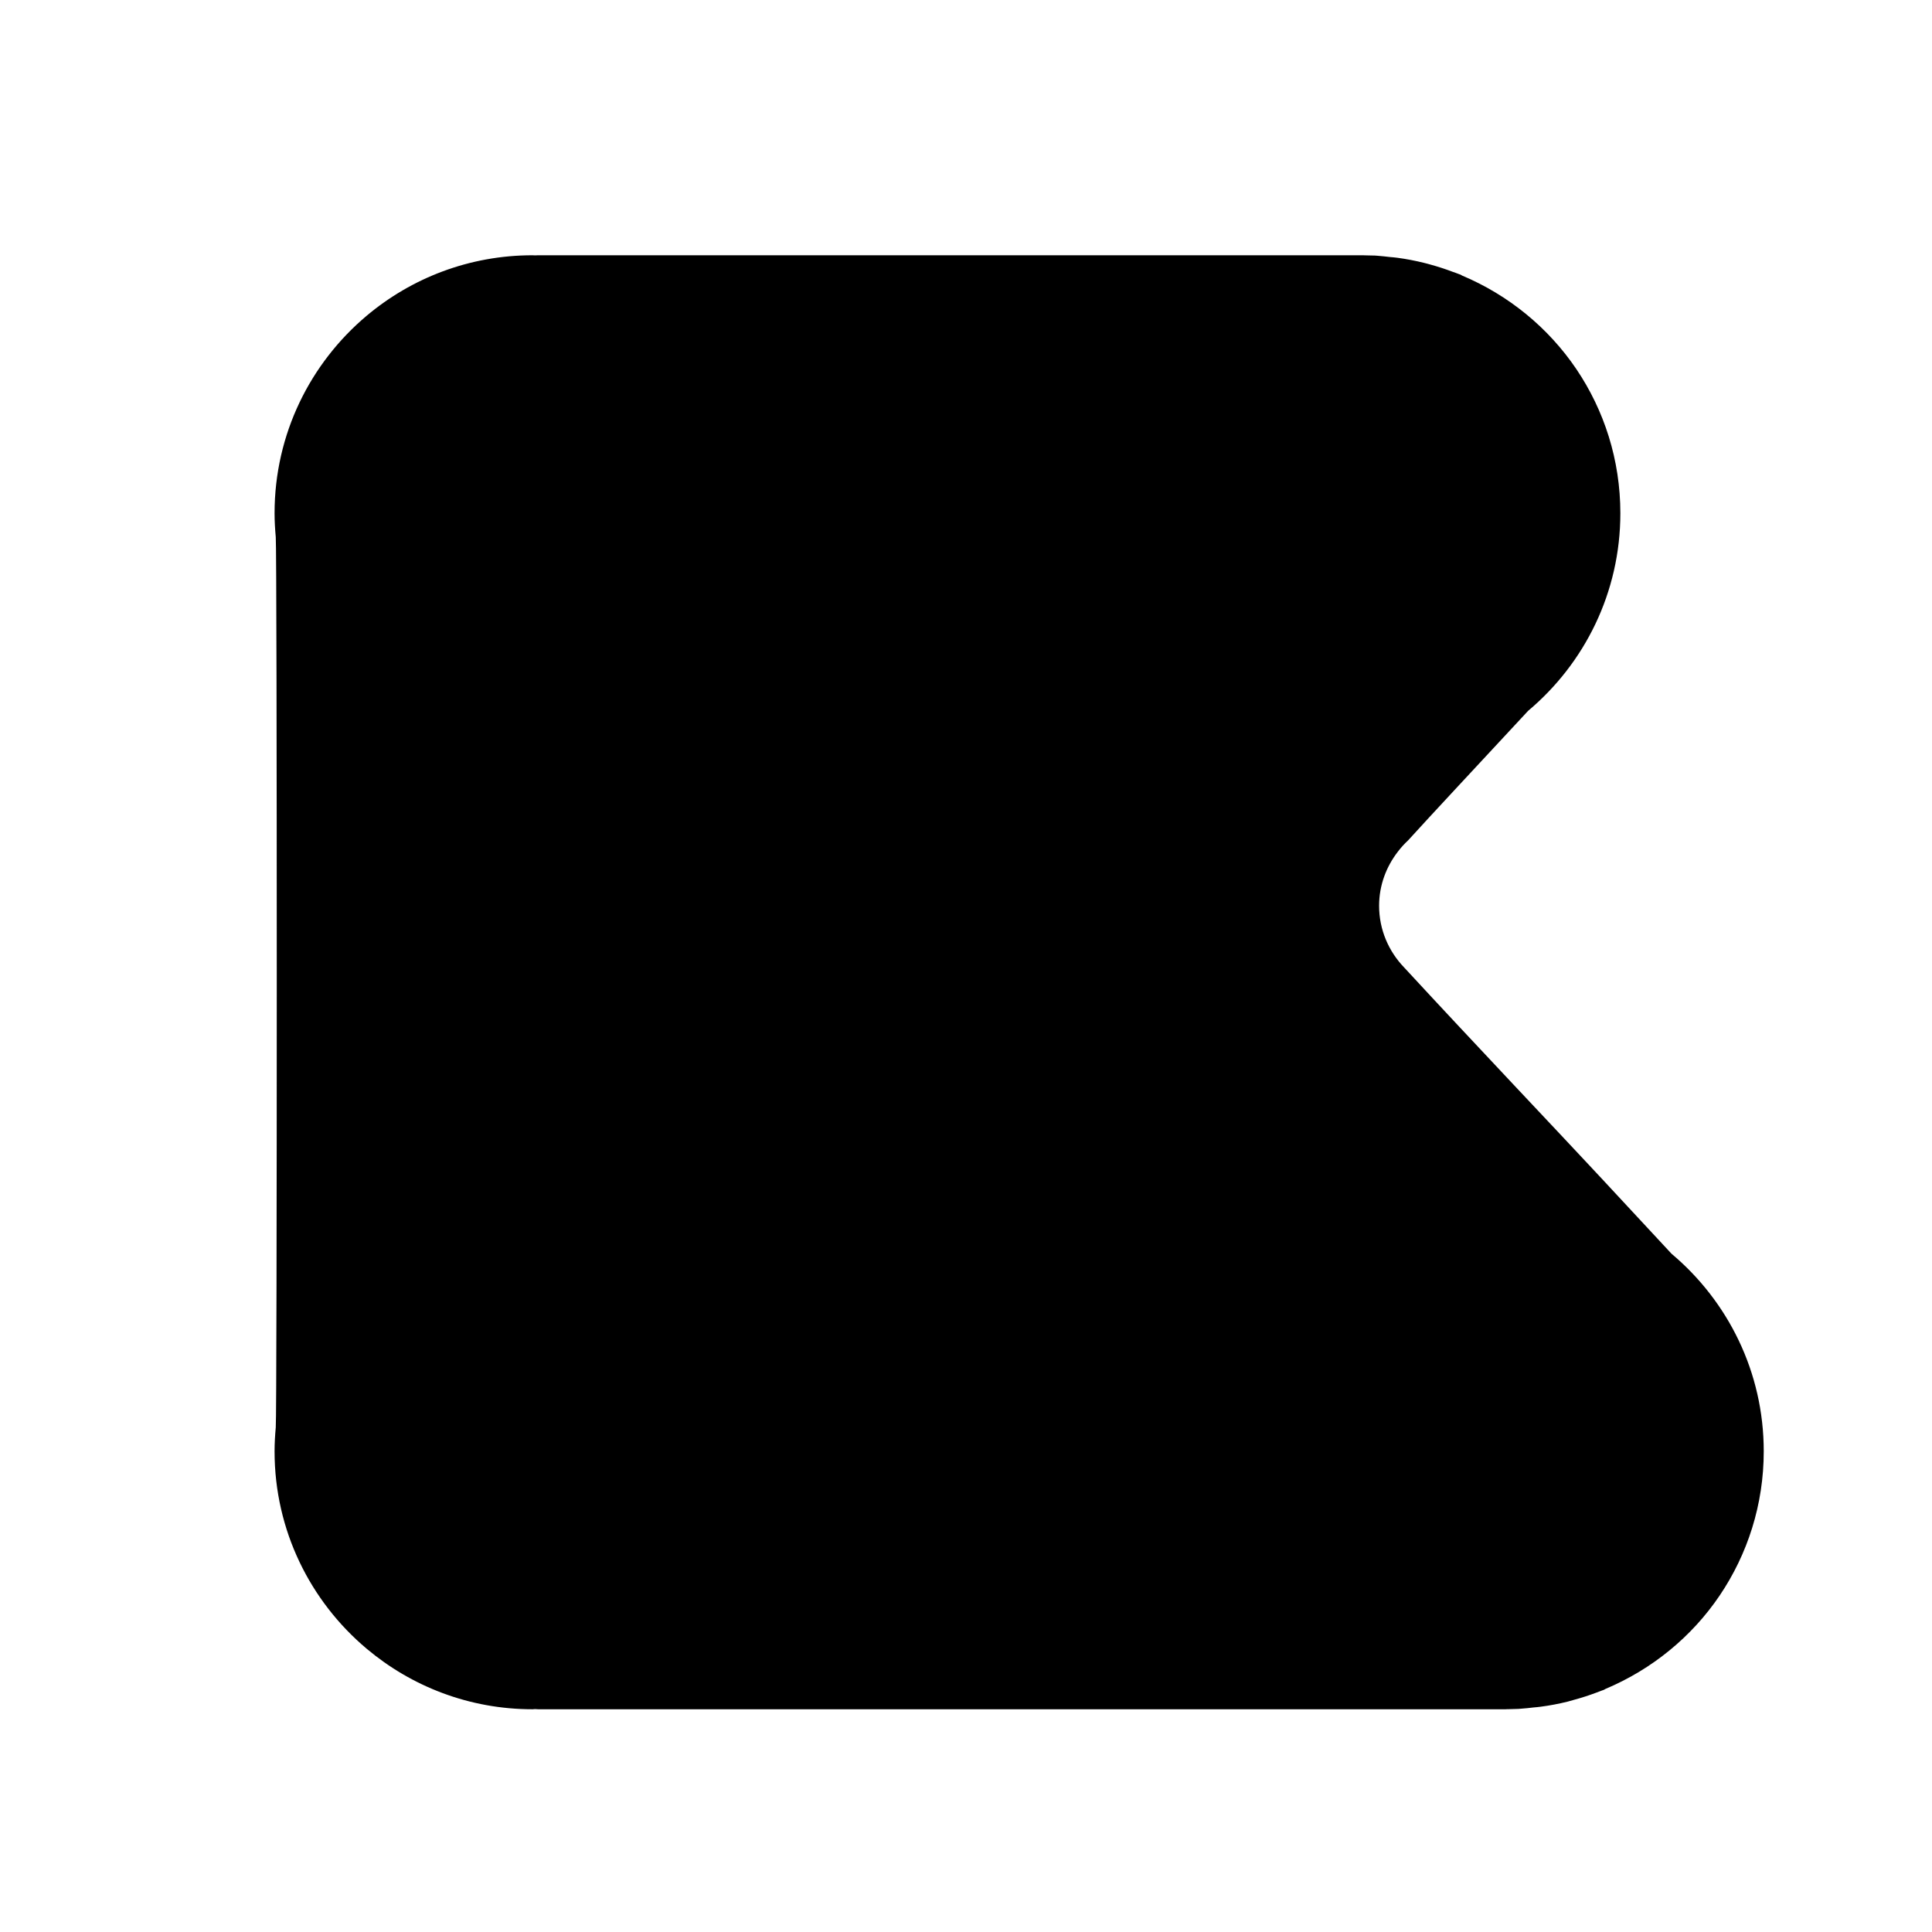 <?xml version="1.0" encoding="utf-8"?>
<!-- Generator: Adobe Illustrator 16.0.0, SVG Export Plug-In . SVG Version: 6.00 Build 0)  -->
<!DOCTYPE svg PUBLIC "-//W3C//DTD SVG 1.1//EN" "http://www.w3.org/Graphics/SVG/1.1/DTD/svg11.dtd">
<svg version="1.1" id="Ebene_1" xmlns="http://www.w3.org/2000/svg" xmlns:xlink="http://www.w3.org/1999/xlink" x="0px" y="0px"
	 width="150px" height="150px" viewBox="0 0 150 150" enable-background="new 0 0 150 150" xml:space="preserve">
<path d="M129.777,97.34c-1.43-1.537-3.297-3.547-5.547-5.971c-2.928-3.152-9.758-10.348-15.088-16.121
	c-0.047-0.045-0.086-0.095-0.131-0.141c-1.195-1.246-1.938-2.924-1.938-4.783c0-1.588,0.555-3.031,1.452-4.194
	c0.244-0.32,0.509-0.615,0.803-0.887c1.023-1.124,2.15-2.343,3.771-4.089c2.25-2.42,4.119-4.435,5.547-5.968
	c4.373-3.675,7.158-9.179,7.158-15.339c0-4.147-1.261-8-3.421-11.198c-2.173-3.211-5.262-5.739-8.876-7.259
	c-0.033-0.014-0.063-0.046-0.095-0.06c-0.048-0.017-0.099-0.031-0.147-0.053c-0.156-0.064-0.317-0.114-0.479-0.174
	c-0.563-0.213-1.135-0.4-1.717-0.559c-0.156-0.041-0.313-0.091-0.475-0.127c-0.695-0.174-1.4-0.31-2.117-0.406
	c-0.184-0.028-0.367-0.036-0.552-0.055c-0.327-0.036-0.653-0.077-0.983-0.1c-0.065,0-0.133-0.009-0.198-0.014
	c-0.209-0.009-0.423-0.009-0.634-0.014c-0.105-0.004-0.209-0.009-0.313-0.009c-0.008,0-0.016,0-0.022,0c-0.004,0-0.008,0-0.014,0
	c-0.009,0-0.016,0-0.023,0c-0.006,0-0.012,0-0.018,0c-0.008,0-0.011,0-0.018,0H93.066H41.787c-0.084,0-0.168,0.009-0.253,0.009
	c-0.063,0-0.124-0.009-0.187-0.009c-4.909,0-9.399,1.769-12.883,4.698c-4.366,3.676-7.147,9.175-7.147,15.329
	c0,0.624,0.038,1.243,0.093,1.852c0.104,0.724,0.104,68.404,0,69.125c-0.055,0.615-0.093,1.228-0.093,1.857
	c0,6.148,2.781,11.65,7.147,15.324c3.484,2.93,7.974,4.703,12.883,4.703c0.063,0,0.124-0.014,0.187-0.014
	c0.084,0,0.168,0.014,0.253,0.014h62.41h12.637c0.007,0,0.014,0,0.02,0s0.013,0,0.017,0c0.008,0,0.015,0,0.024,0
	c0.004,0,0.01,0,0.015,0c0.007,0,0.016-0.004,0.022-0.004c0.104,0,0.205-0.006,0.312-0.006c0.211-0.004,0.426-0.008,0.634-0.018
	c0.066-0.005,0.133-0.011,0.197-0.015c0.334-0.019,0.658-0.06,0.984-0.097c0.187-0.018,0.369-0.03,0.553-0.057
	c0.719-0.092,1.423-0.229,2.115-0.4c0.162-0.043,0.319-0.09,0.477-0.135c0.583-0.158,1.152-0.34,1.718-0.553
	c0.158-0.059,0.319-0.115,0.478-0.18c0.051-0.018,0.101-0.031,0.147-0.055c0.031-0.014,0.062-0.041,0.093-0.055
	c3.617-1.521,6.707-4.048,8.877-7.259c2.16-3.2,3.42-7.051,3.42-11.198C136.936,106.521,134.152,101.018,129.777,97.34z"/>
</svg>
